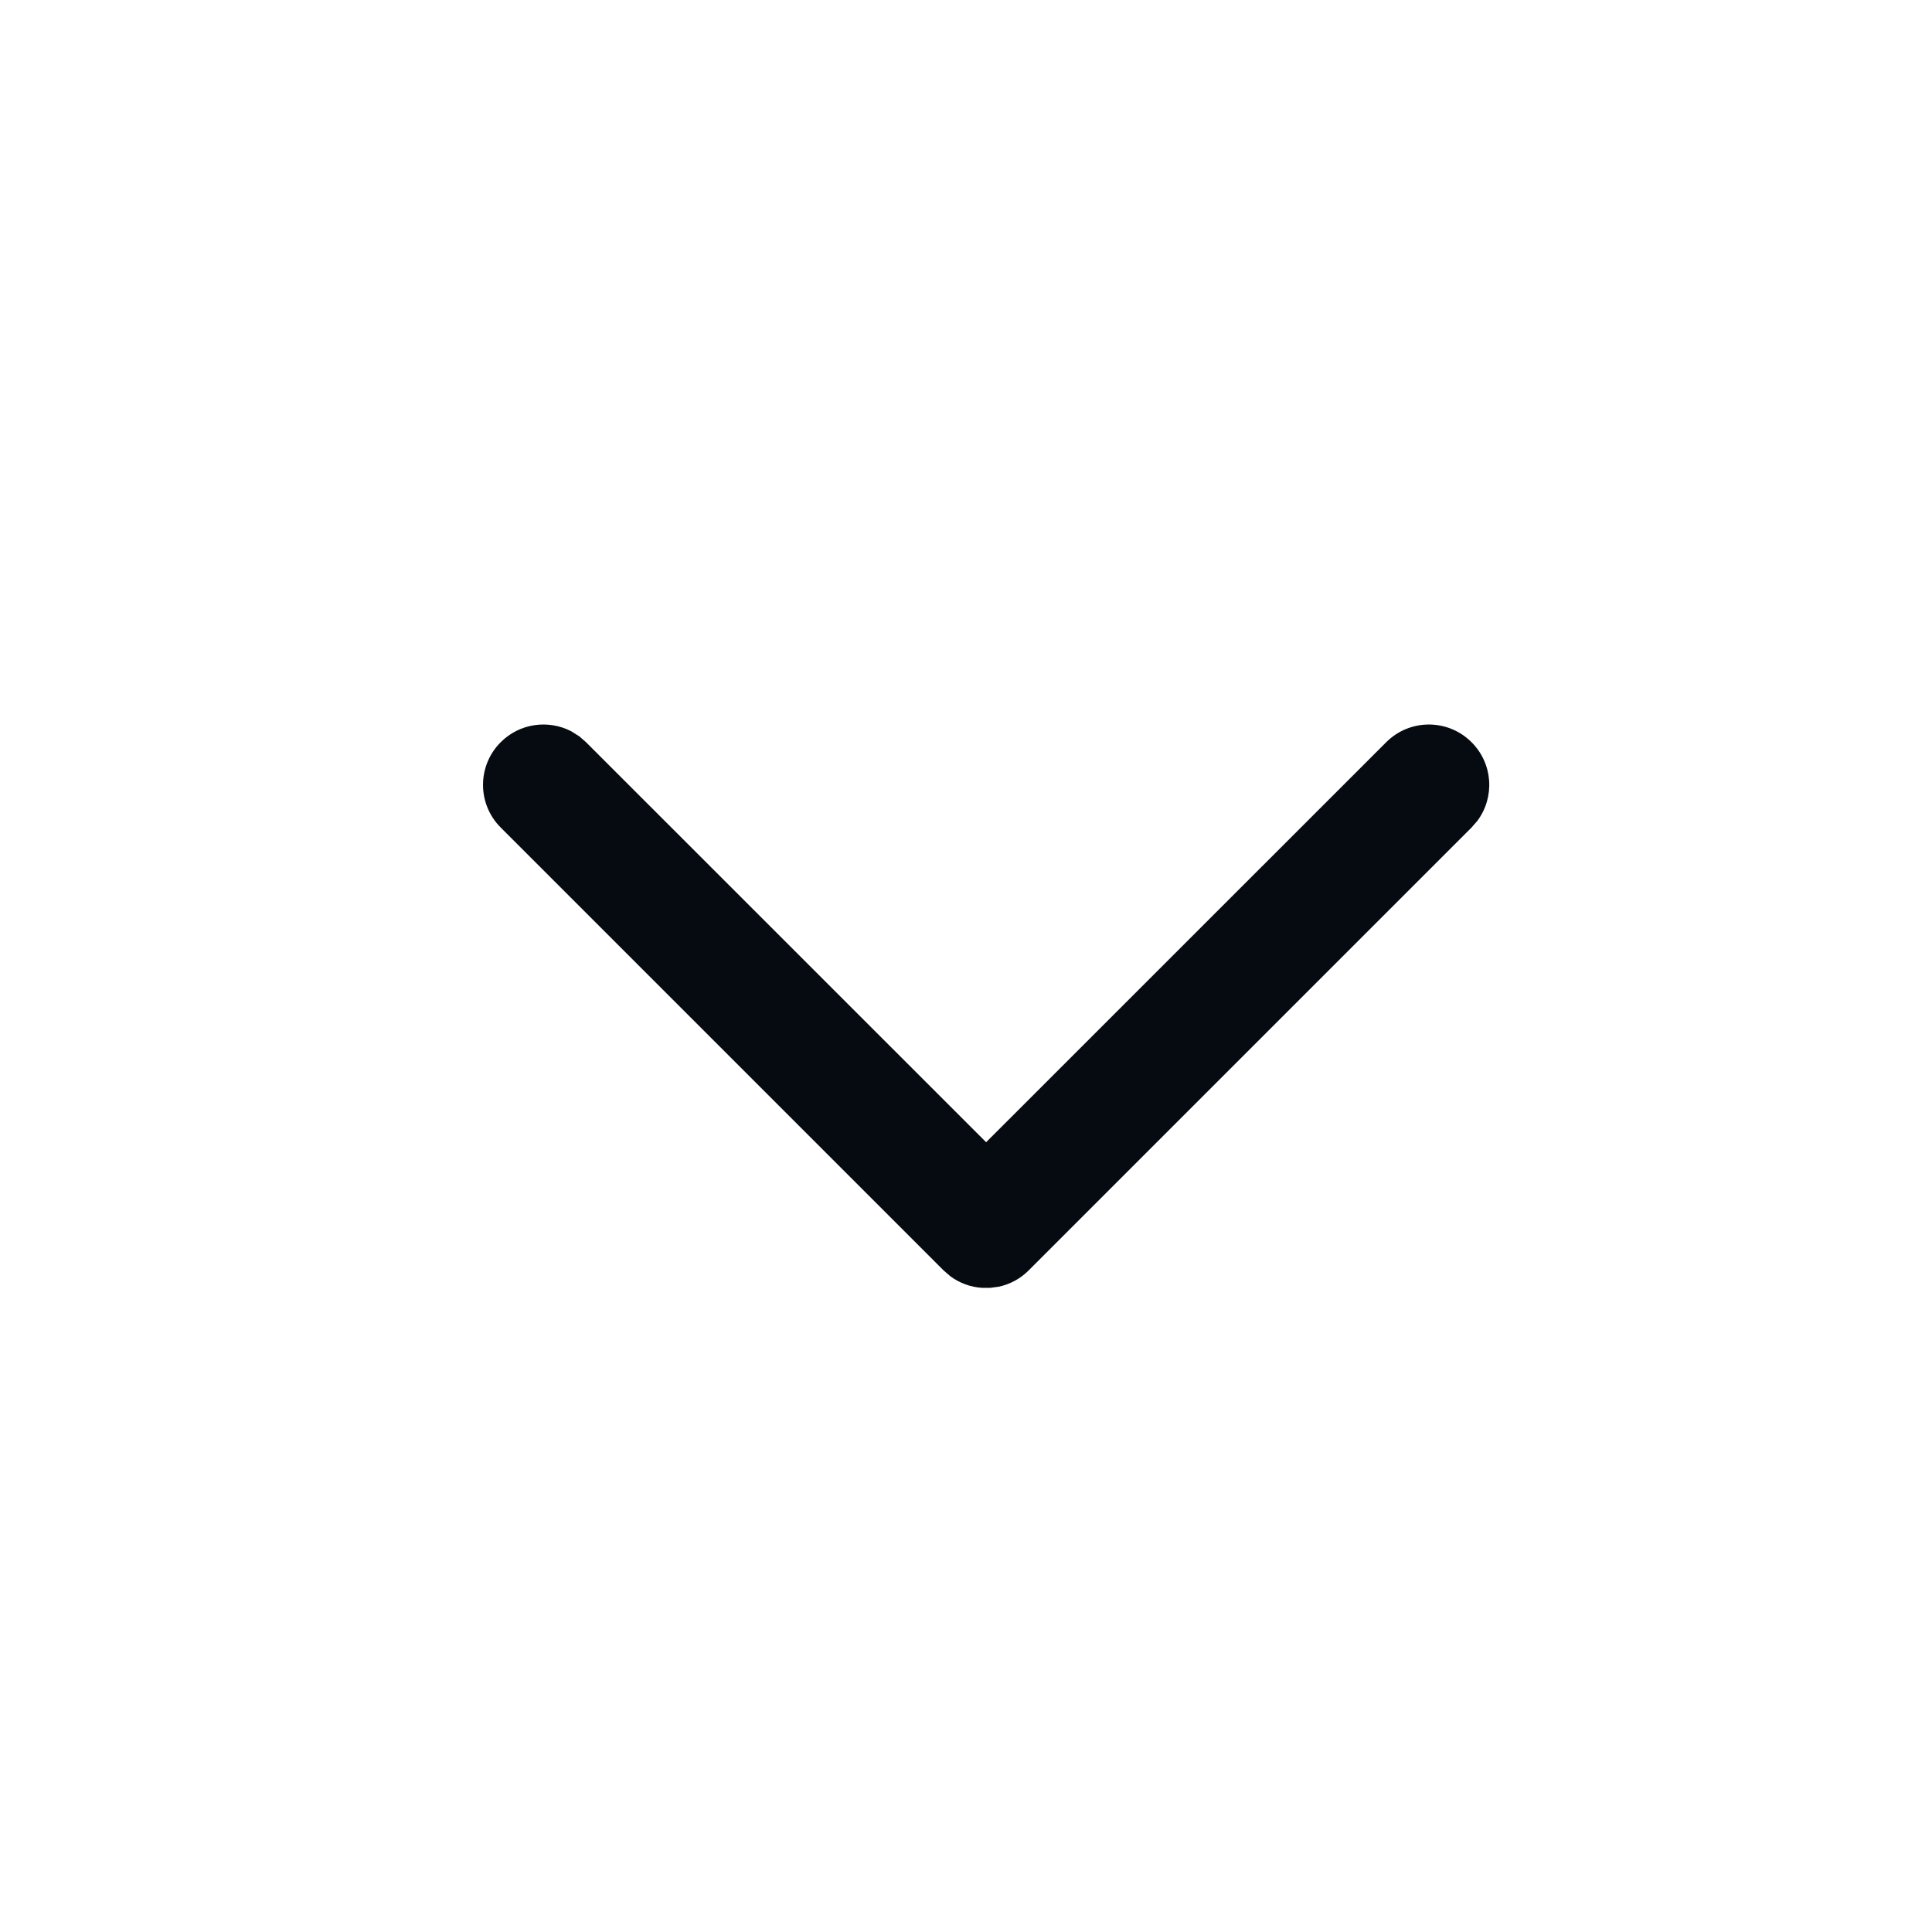 <svg width="24" height="24" viewBox="0 0 24 24" fill="none" xmlns="http://www.w3.org/2000/svg">
<path fill-rule="evenodd" clip-rule="evenodd" d="M7.196 9.147L7.28 9.22L12.25 14.189L17.22 9.22C17.513 8.927 17.987 8.927 18.28 9.22C18.547 9.486 18.571 9.903 18.353 10.196L18.28 10.28L12.78 15.78C12.674 15.887 12.543 15.955 12.406 15.984L12.302 15.998H12.198C12.058 15.989 11.921 15.94 11.804 15.853L11.72 15.78L6.22 10.28C5.927 9.987 5.927 9.513 6.22 9.22C6.456 8.983 6.812 8.938 7.094 9.083L7.196 9.147Z" fill="#060B11"/>
</svg>
